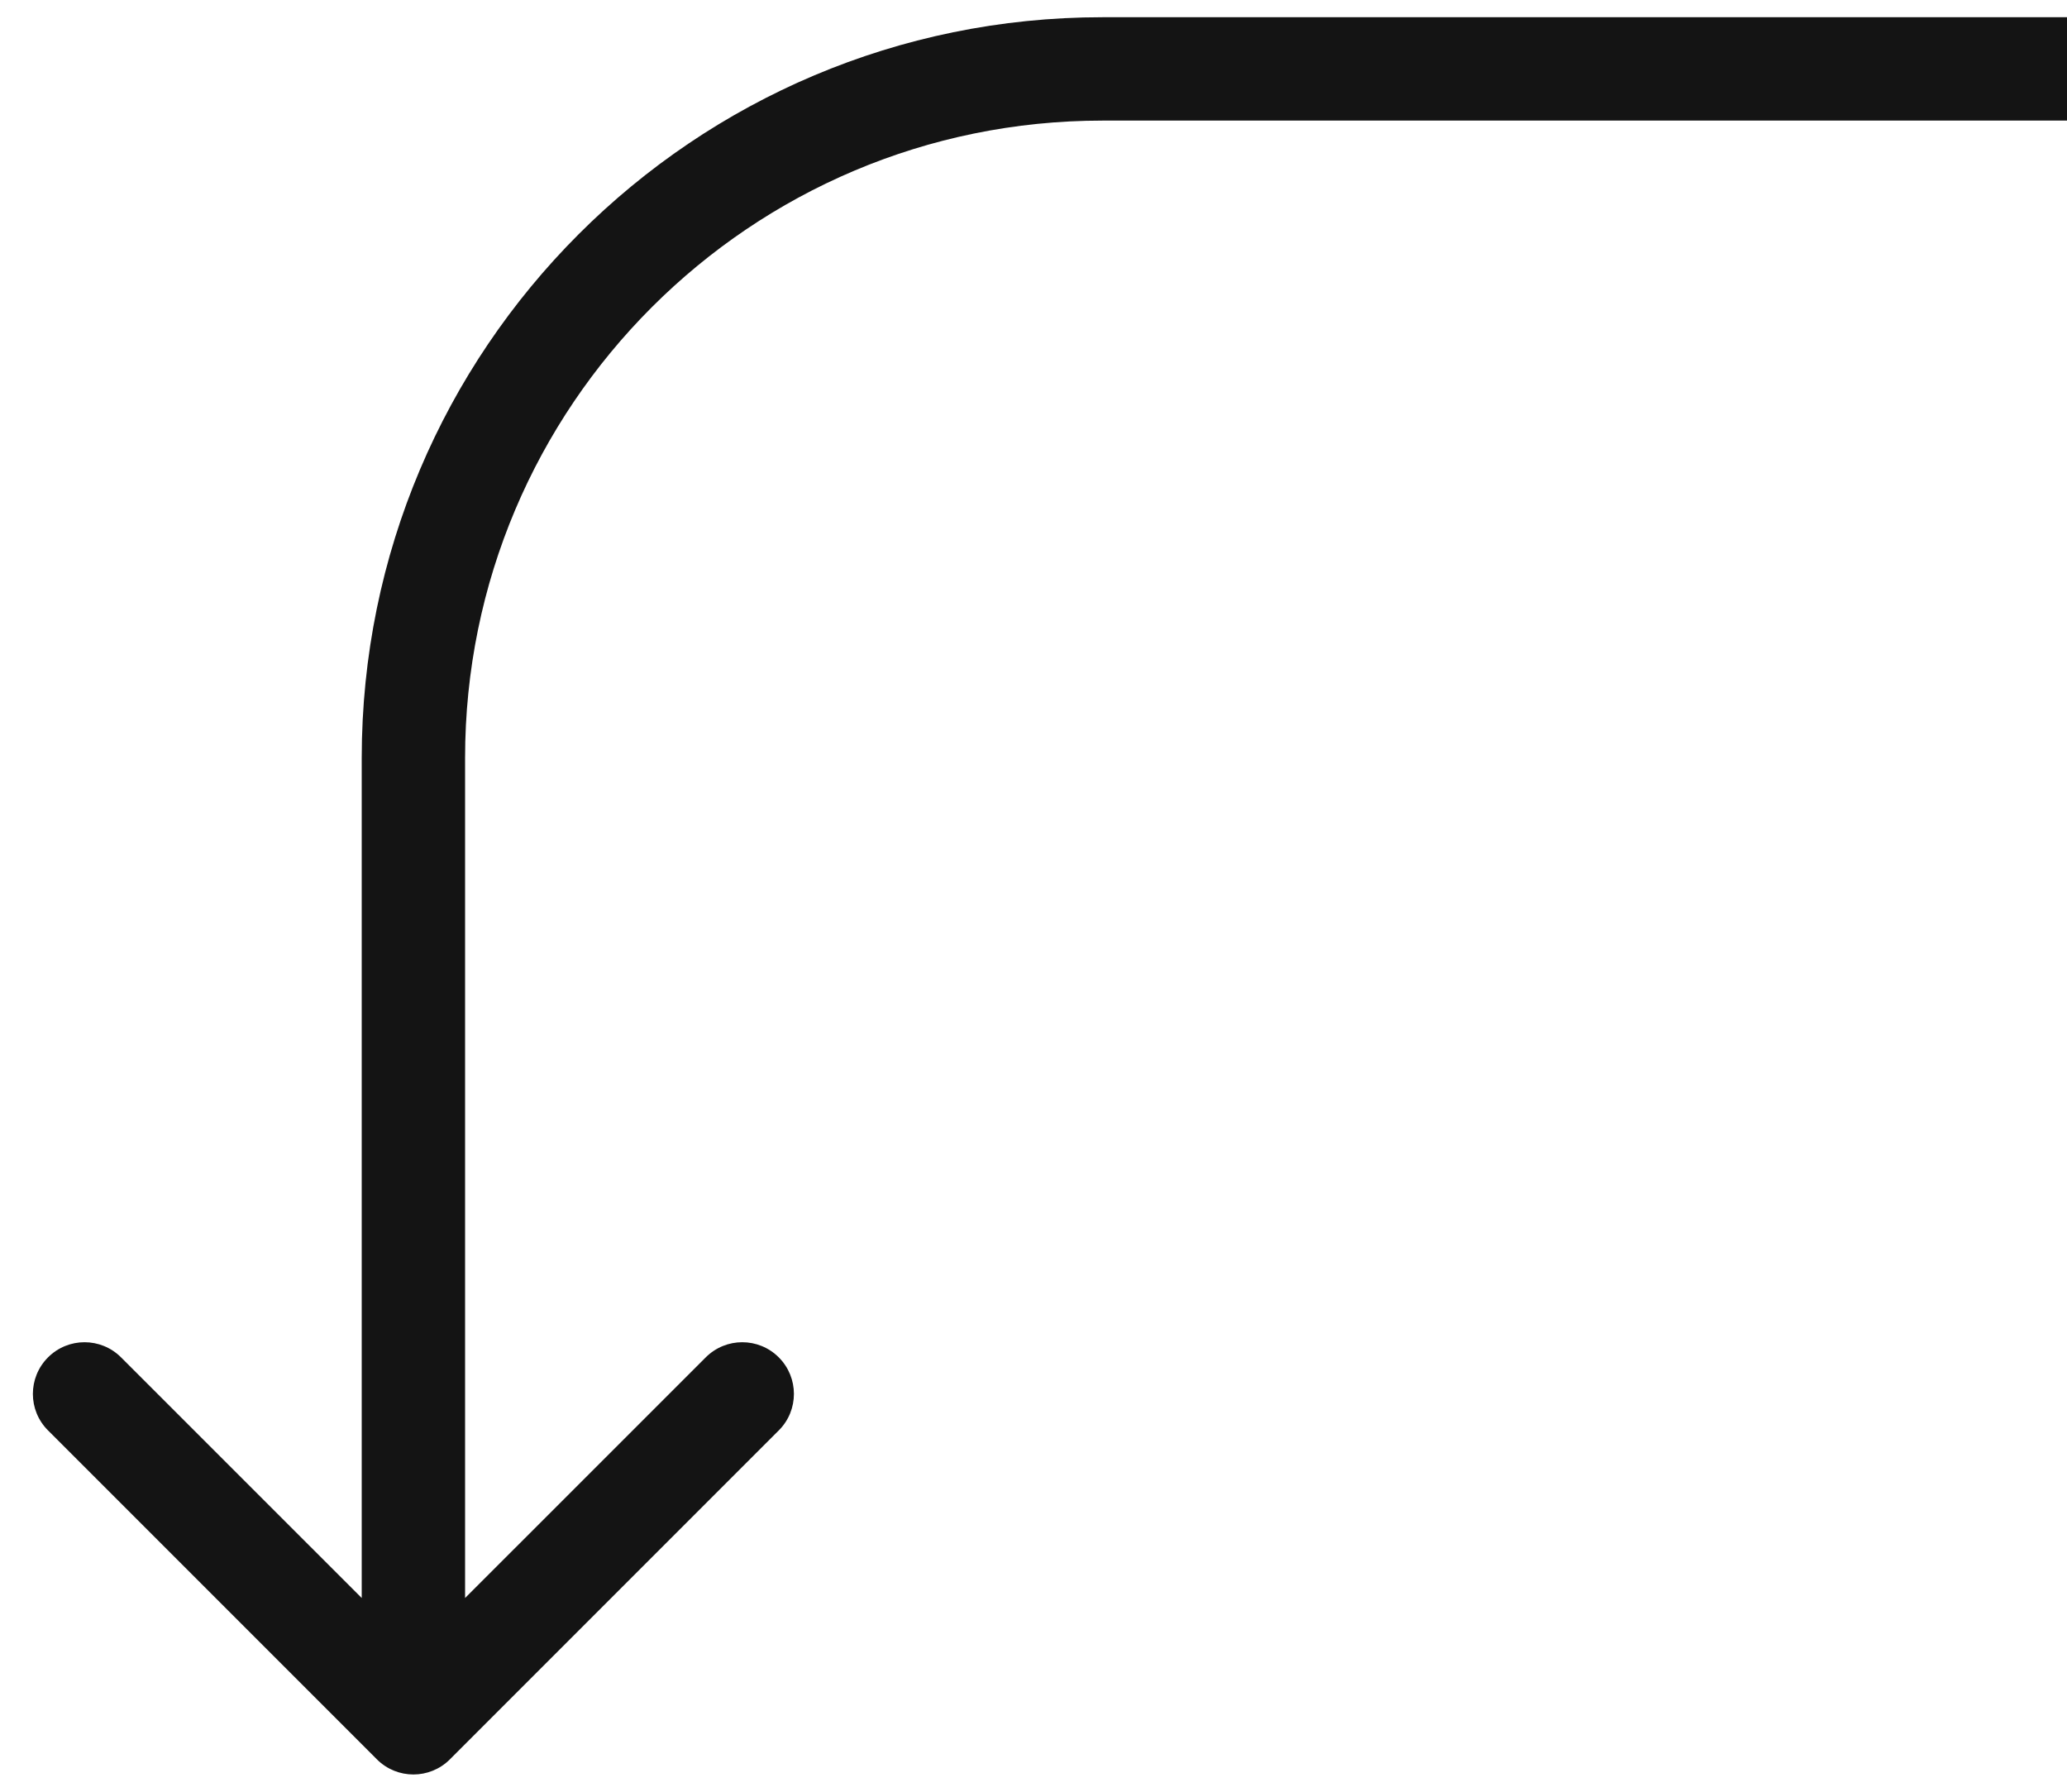 <svg width="30" height="26" viewBox="0 0 30 26" fill="none" xmlns="http://www.w3.org/2000/svg">
<path fill-rule="evenodd" clip-rule="evenodd" d="M5.25 11C5.25 5.063 10.063 0.25 16 0.25H30V1.75H16C10.891 1.75 6.75 5.891 6.75 11V23.189L10.243 19.697C10.536 19.404 11.01 19.404 11.303 19.697C11.596 19.99 11.596 20.465 11.303 20.757L6.53 25.53C6.237 25.823 5.763 25.823 5.47 25.53L0.697 20.757C0.404 20.465 0.404 19.99 0.697 19.697C0.99 19.404 1.464 19.404 1.757 19.697L5.25 23.189V11Z" fill="#141414"/>
</svg>
